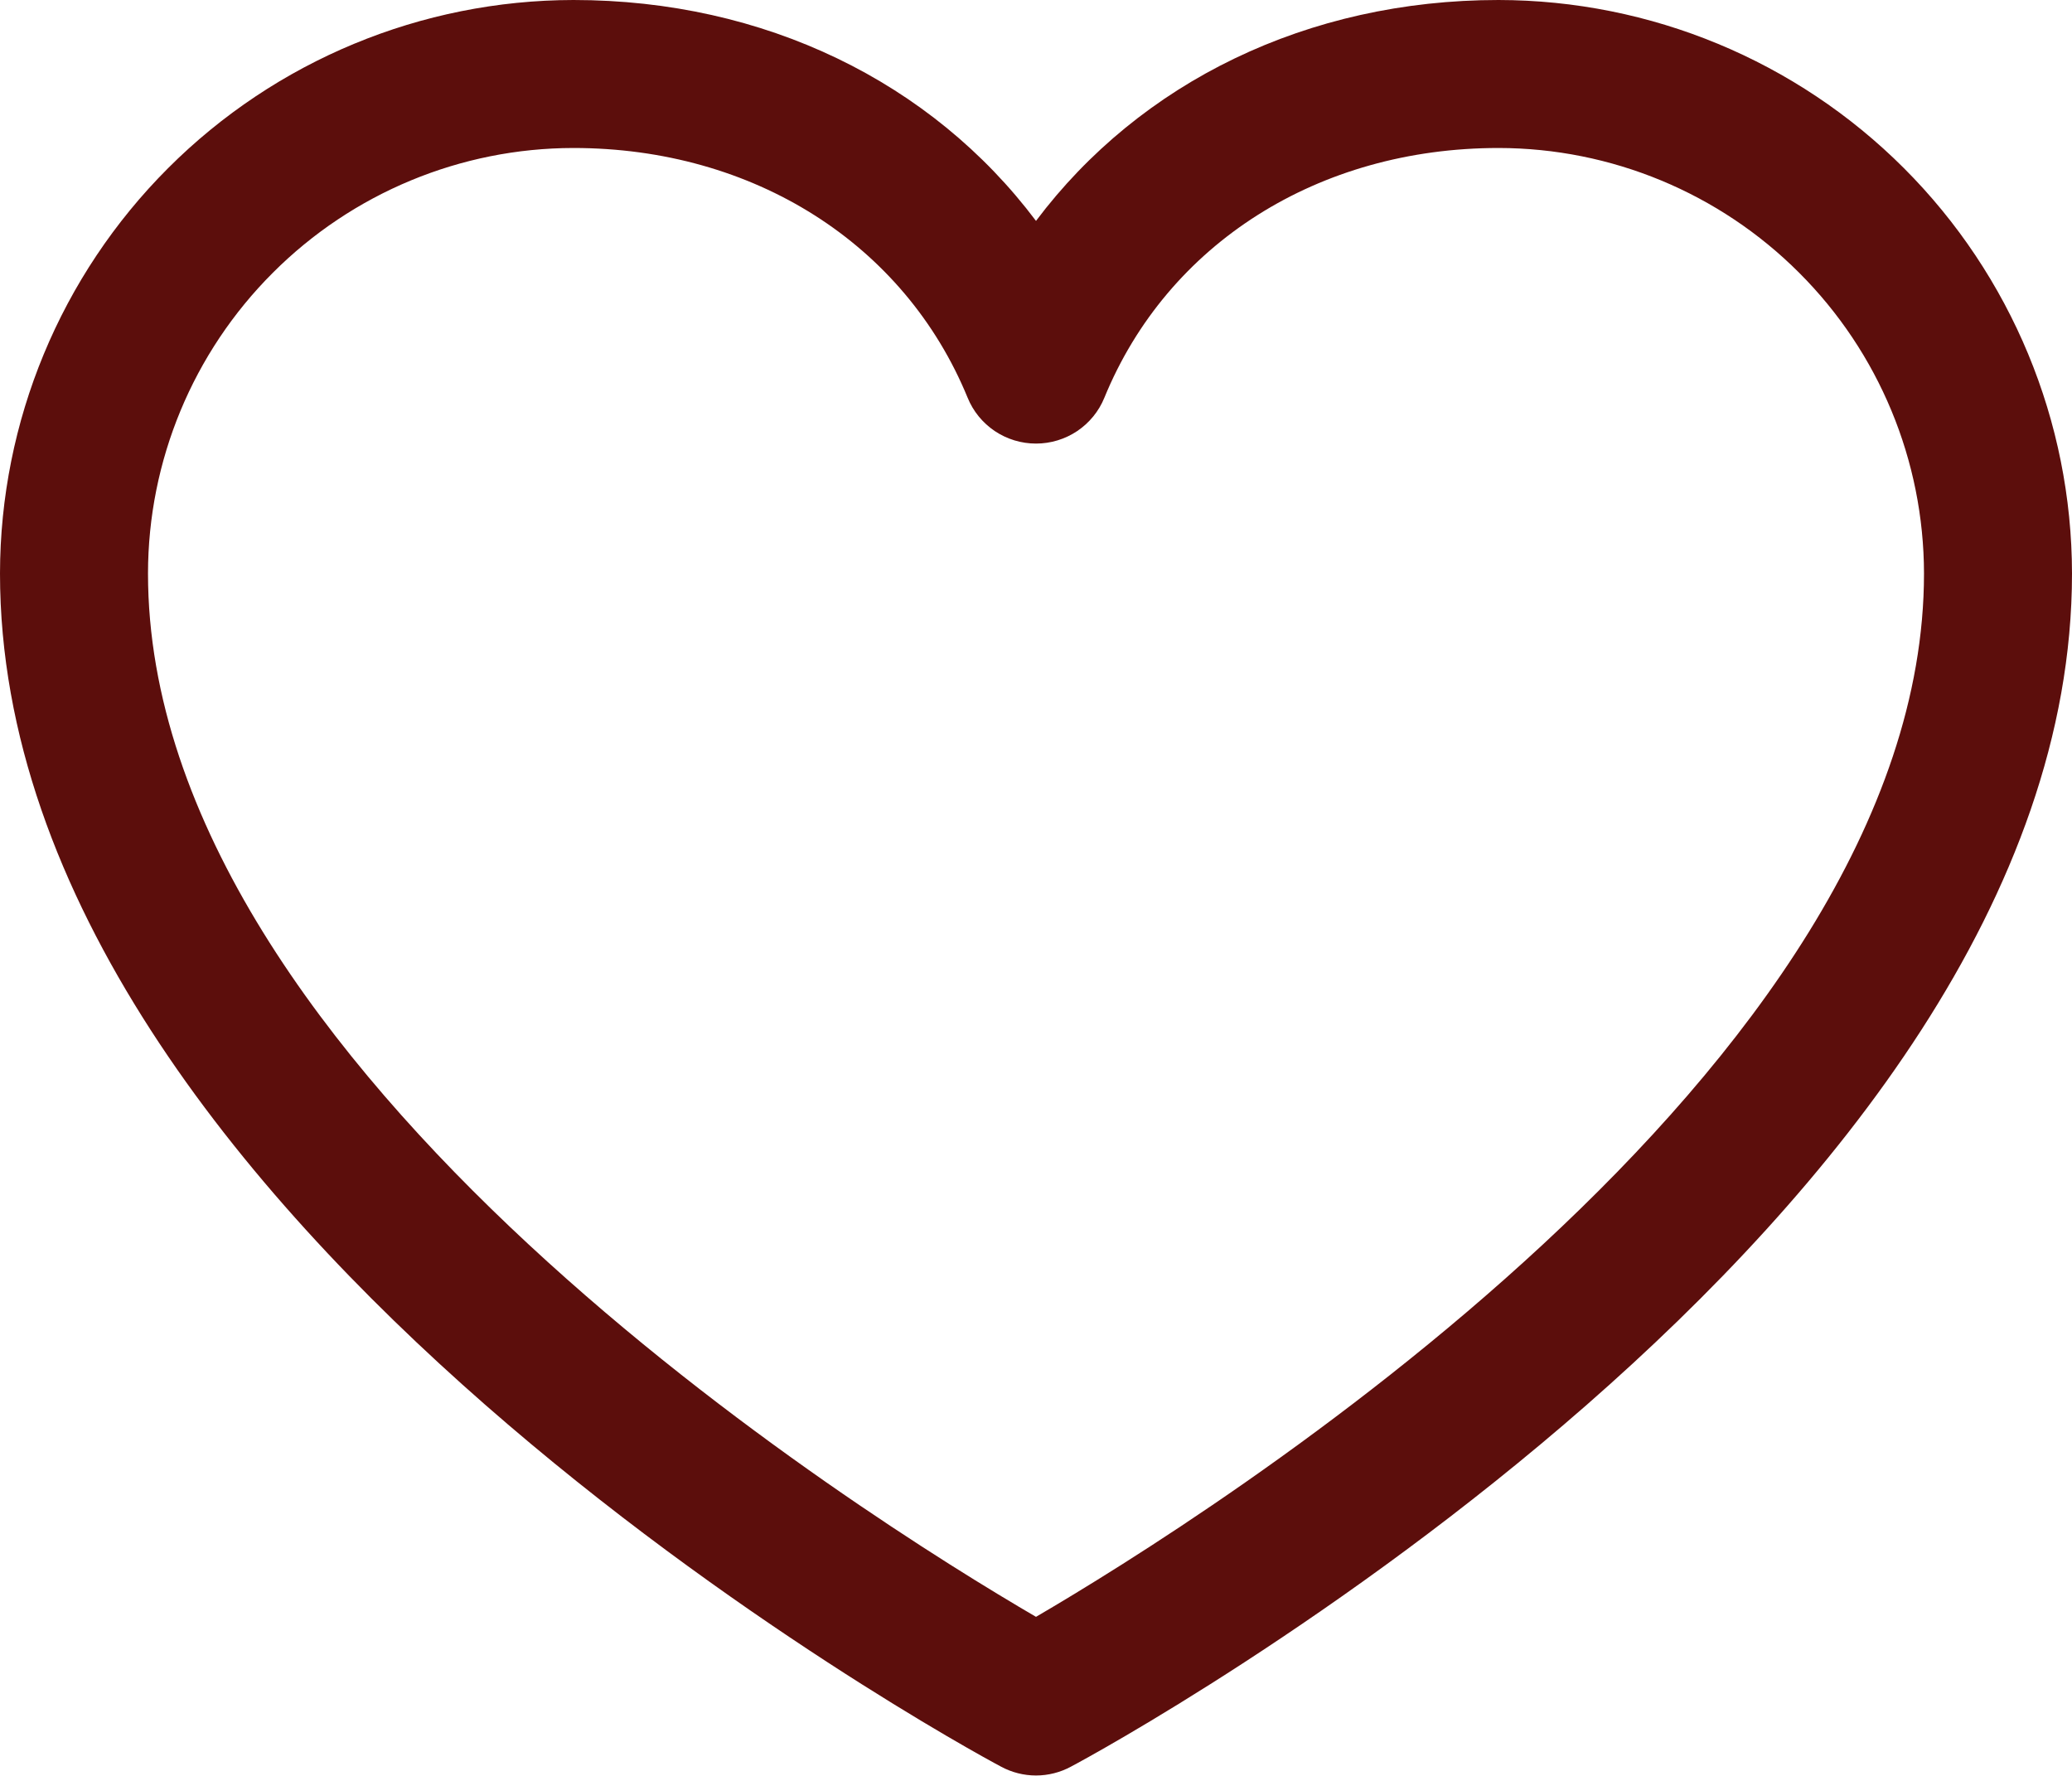 <?xml version="1.0" encoding="UTF-8"?> <svg xmlns="http://www.w3.org/2000/svg" width="21" height="18" viewBox="0 0 21 18" fill="none"><path d="M15.188 0C16.729 0.002 18.206 0.614 19.296 1.704C20.386 2.794 20.998 4.271 21 5.812C21 12.374 11.272 17.686 10.855 17.906C10.746 17.965 10.624 17.996 10.5 17.996C10.376 17.996 10.254 17.965 10.145 17.906C9.728 17.686 0 12.374 0 5.812C0.002 4.271 0.614 2.794 1.704 1.704C2.794 0.614 4.271 0.002 5.812 0C7.748 0 9.443 0.832 10.5 2.239C11.557 0.832 13.252 0 15.188 0ZM15.188 1.5C13.364 1.5 11.833 2.468 11.193 4.031C11.137 4.169 11.041 4.286 10.918 4.369C10.794 4.452 10.649 4.496 10.5 4.496C10.351 4.496 10.206 4.452 10.082 4.369C9.959 4.286 9.863 4.169 9.807 4.031C9.167 2.471 7.636 1.5 5.812 1.5C4.669 1.501 3.573 1.956 2.765 2.765C1.956 3.573 1.501 4.669 1.5 5.812C1.5 10.846 8.788 15.39 10.5 16.388C12.21 15.389 19.5 10.838 19.5 5.812C19.498 4.669 19.044 3.573 18.235 2.765C17.427 1.956 16.331 1.501 15.188 1.5Z" fill="#5C0E0C"></path></svg> 